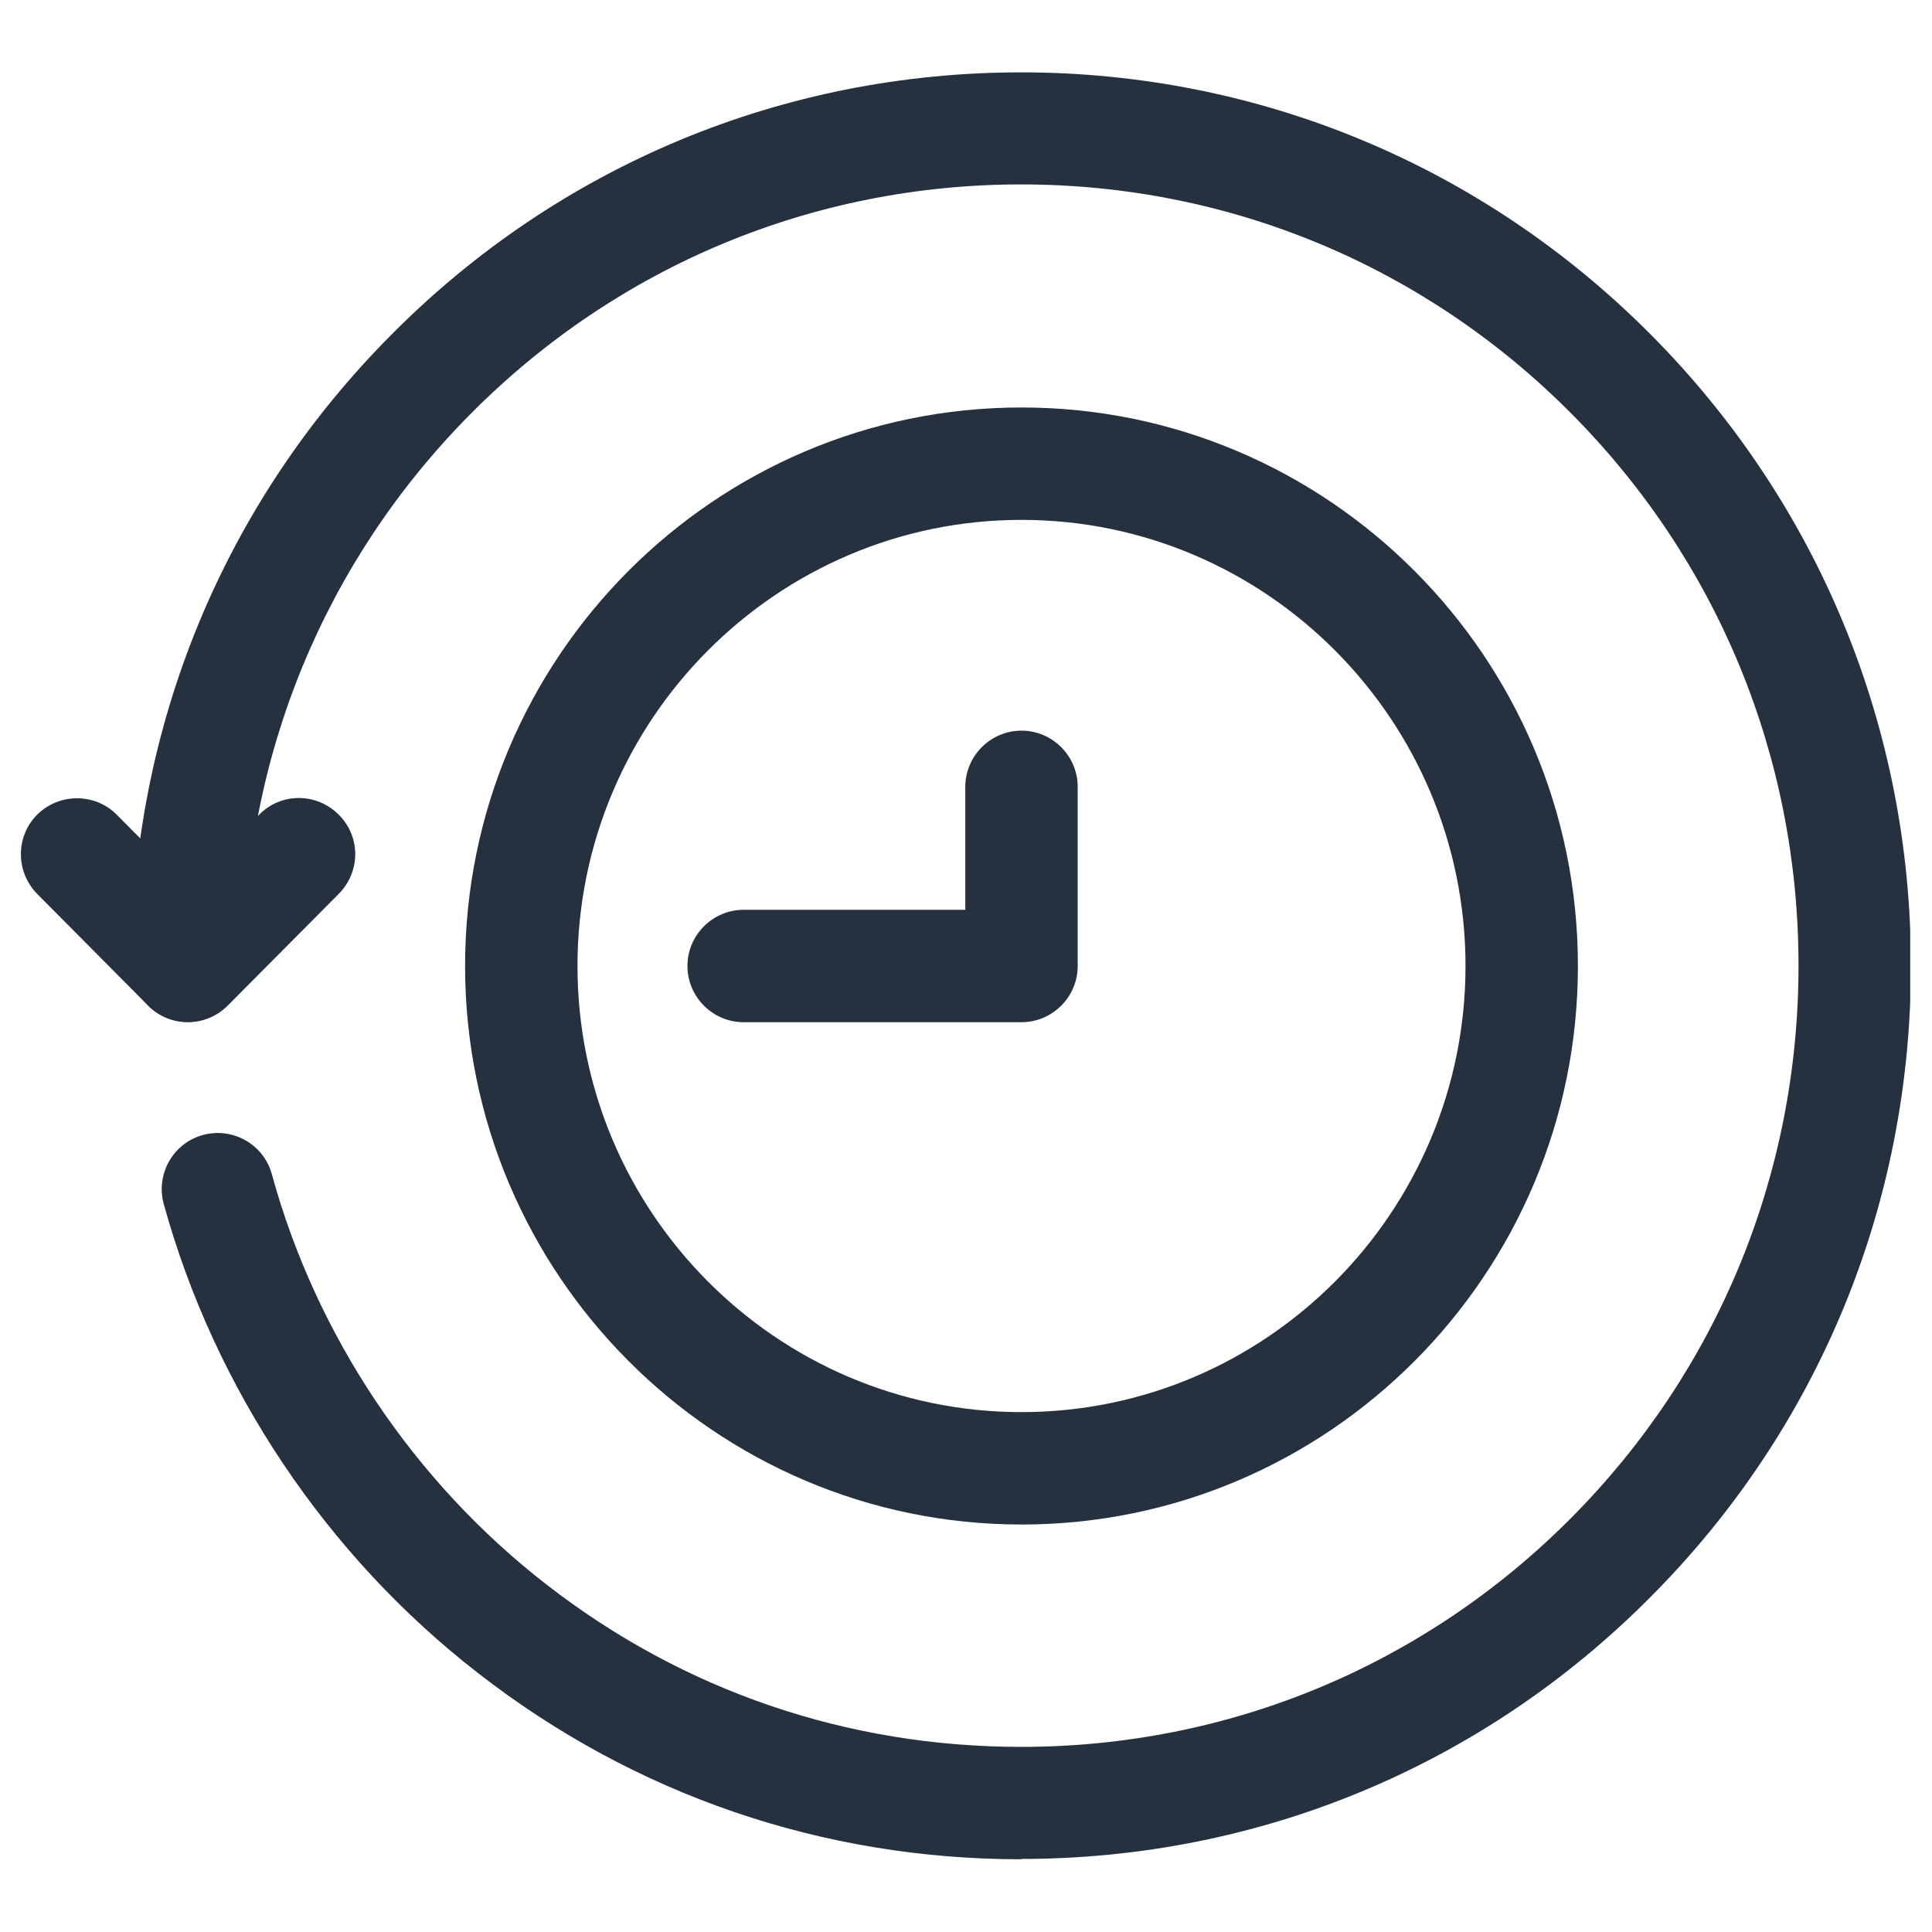 <?xml version="1.0" encoding="UTF-8"?>
<svg xmlns="http://www.w3.org/2000/svg" xmlns:xlink="http://www.w3.org/1999/xlink" id="svg3975" width="55" height="55" viewBox="0 0 55 55">
  <defs>
    <style>
      .cls-1 {
        clip-path: url(#clippath);
      }

      .cls-2 {
        fill: none;
      }

      .cls-2, .cls-3 {
        stroke-width: 0px;
      }

      .cls-3 {
        fill: #263140;
      }
    </style>
    <clipPath id="clippath">
      <rect class="cls-2" x=".61" y=".49" width="53.77" height="54.01"></rect>
    </clipPath>
  </defs>
  <g id="g3983">
    <g class="cls-1">
      <g id="g3985">
        <g id="g3991">
          <path class="cls-3" d="m29.08,43.4c-8.73,0-15.84-7.13-15.84-15.9s7.1-15.9,15.84-15.9,15.84,7.13,15.84,15.9-7.1,15.9-15.84,15.9Zm0-28.6c-6.97,0-12.64,5.7-12.64,12.7s5.67,12.7,12.64,12.7,12.64-5.7,12.64-12.7-5.67-12.7-12.64-12.7Z"></path>
        </g>
        <g id="g3995">
          <path class="cls-3" d="m29.08,52.93c-5.66,0-11.01-1.83-15.47-5.3-4.32-3.35-7.5-8.1-8.95-13.36-.23-.85.27-1.73,1.12-1.96.85-.23,1.73.27,1.96,1.12,1.26,4.6,4.04,8.75,7.82,11.68,3.9,3.03,8.57,4.62,13.51,4.62,5.91,0,11.47-2.31,15.65-6.51,4.18-4.2,6.48-9.79,6.48-15.73s-2.3-11.53-6.48-15.73c-4.18-4.2-9.74-6.51-15.65-6.51s-11.47,2.31-15.65,6.51c-4.18,4.2-6.48,9.79-6.48,15.73,0,.88-.72,1.6-1.6,1.6s-1.6-.72-1.6-1.6c0-6.79,2.63-13.18,7.42-17.98,4.78-4.81,11.15-7.45,17.91-7.45s13.13,2.65,17.91,7.45c4.78,4.8,7.42,11.19,7.42,17.98s-2.63,13.18-7.42,17.98c-4.78,4.81-11.15,7.45-17.91,7.45Z"></path>
        </g>
        <g id="g3999">
          <path class="cls-3" d="m5.35,29.1c-.43,0-.83-.17-1.13-.47l-3.16-3.18c-.62-.63-.62-1.64,0-2.26.63-.62,1.64-.62,2.26,0l2.03,2.04,2.03-2.04c.62-.63,1.63-.63,2.26,0,.63.62.63,1.63,0,2.26l-3.16,3.18c-.3.3-.71.47-1.13.47Z"></path>
        </g>
        <g id="g4003">
          <path class="cls-3" d="m29.08,29.1h-7.91c-.88,0-1.6-.72-1.6-1.6s.72-1.6,1.6-1.6h6.31v-3.5c0-.88.72-1.6,1.6-1.6s1.6.72,1.6,1.6v5.1c0,.88-.72,1.6-1.6,1.6Z"></path>
        </g>
      </g>
    </g>
  </g>
</svg>

